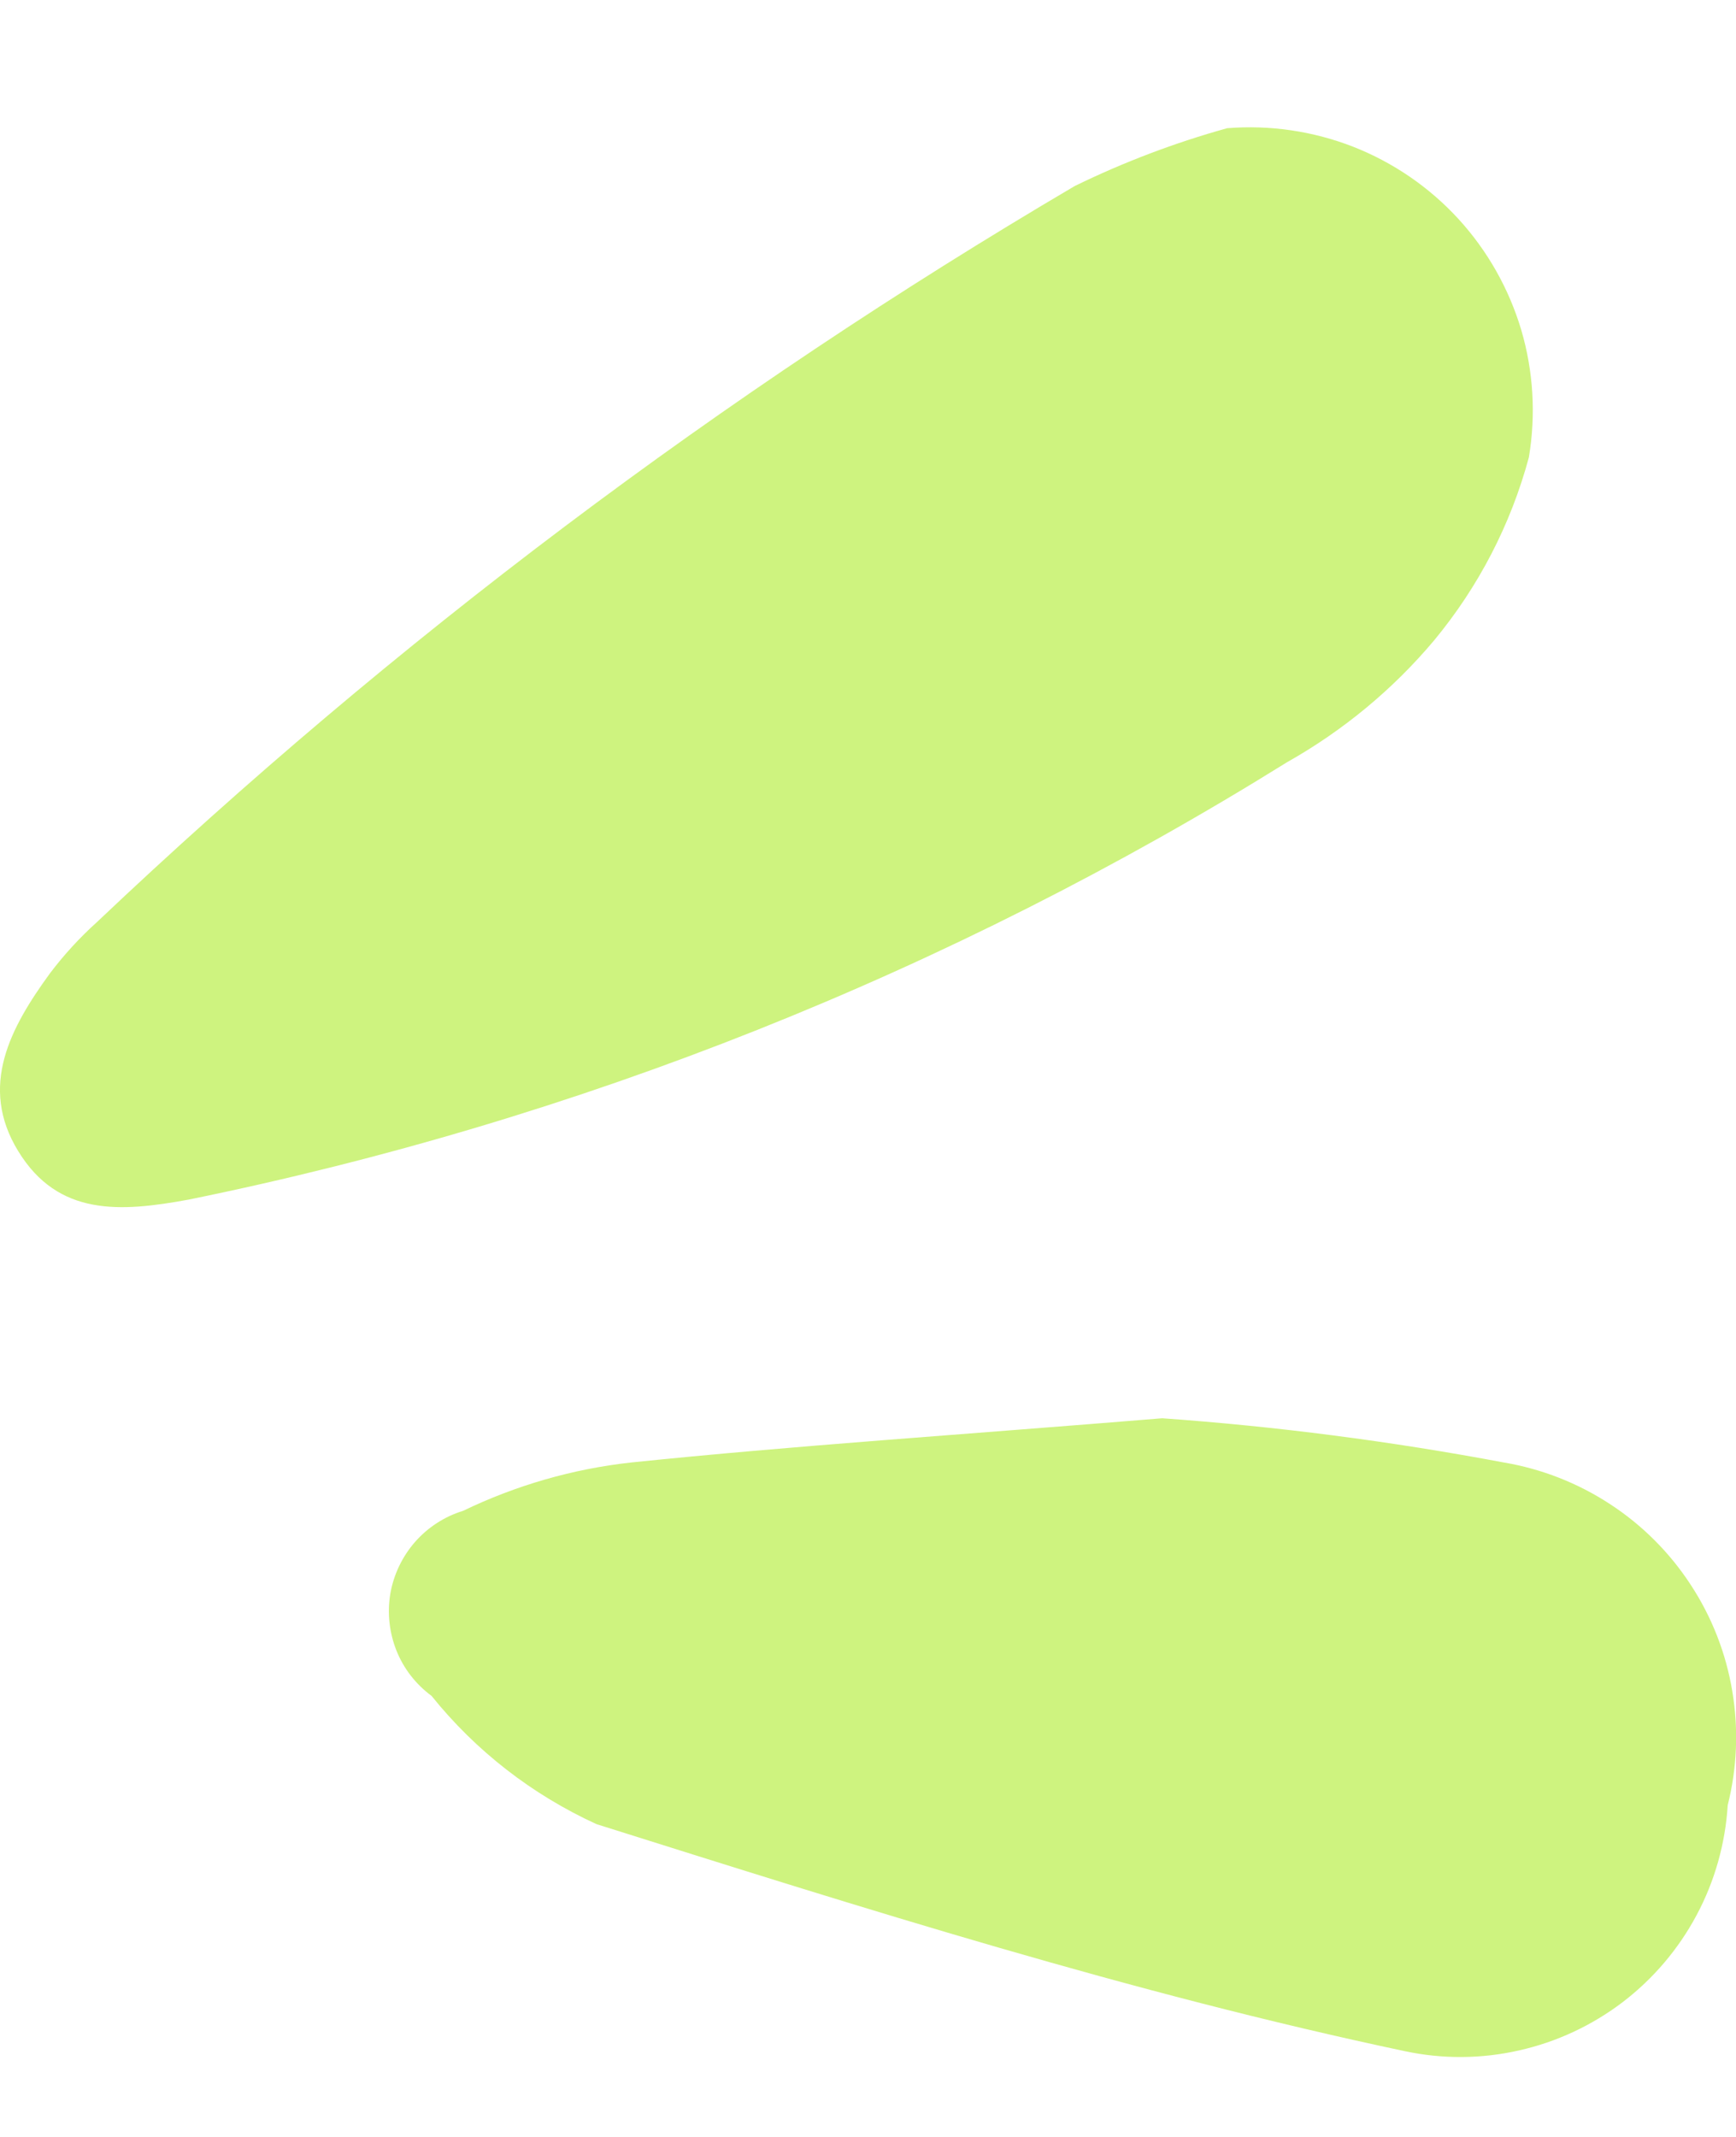 <?xml version="1.0" encoding="UTF-8"?> <svg xmlns="http://www.w3.org/2000/svg" width="13" height="16" viewBox="0 0 13 16" fill="none"><path d="M9.189 0.96C9.511 0.934 9.834 0.982 10.134 1.099C10.434 1.217 10.704 1.402 10.922 1.64C11.139 1.877 11.3 2.162 11.392 2.471C11.483 2.78 11.502 3.106 11.449 3.424C11.314 3.926 11.072 4.393 10.74 4.794C10.431 5.162 10.057 5.471 9.638 5.707C7.112 7.279 4.327 8.388 1.412 8.982C0.9 9.076 0.436 9.108 0.137 8.62C-0.163 8.132 0.081 7.691 0.373 7.289C0.478 7.15 0.597 7.02 0.727 6.903C2.951 4.796 5.407 2.947 8.048 1.393C8.414 1.214 8.797 1.069 9.189 0.96Z" fill="#CEF37F"></path><path d="M8.703 10.619C9.561 10.68 10.415 10.791 11.261 10.95C11.545 10.998 11.816 11.104 12.057 11.262C12.298 11.419 12.504 11.625 12.661 11.866C12.819 12.107 12.925 12.378 12.972 12.662C13.02 12.946 13.008 13.237 12.938 13.516C12.92 13.804 12.841 14.085 12.705 14.339C12.569 14.594 12.38 14.816 12.151 14.991C11.922 15.165 11.657 15.289 11.376 15.352C11.095 15.416 10.803 15.418 10.521 15.358C8.474 14.925 6.467 14.288 4.467 13.658C3.986 13.438 3.563 13.11 3.232 12.698C3.114 12.611 3.023 12.494 2.969 12.359C2.915 12.223 2.899 12.076 2.923 11.932C2.948 11.789 3.012 11.655 3.108 11.545C3.204 11.436 3.328 11.355 3.468 11.312C3.864 11.121 4.29 10.998 4.727 10.95C5.947 10.824 7.168 10.745 8.703 10.619Z" fill="#CEF37F"></path></svg> 